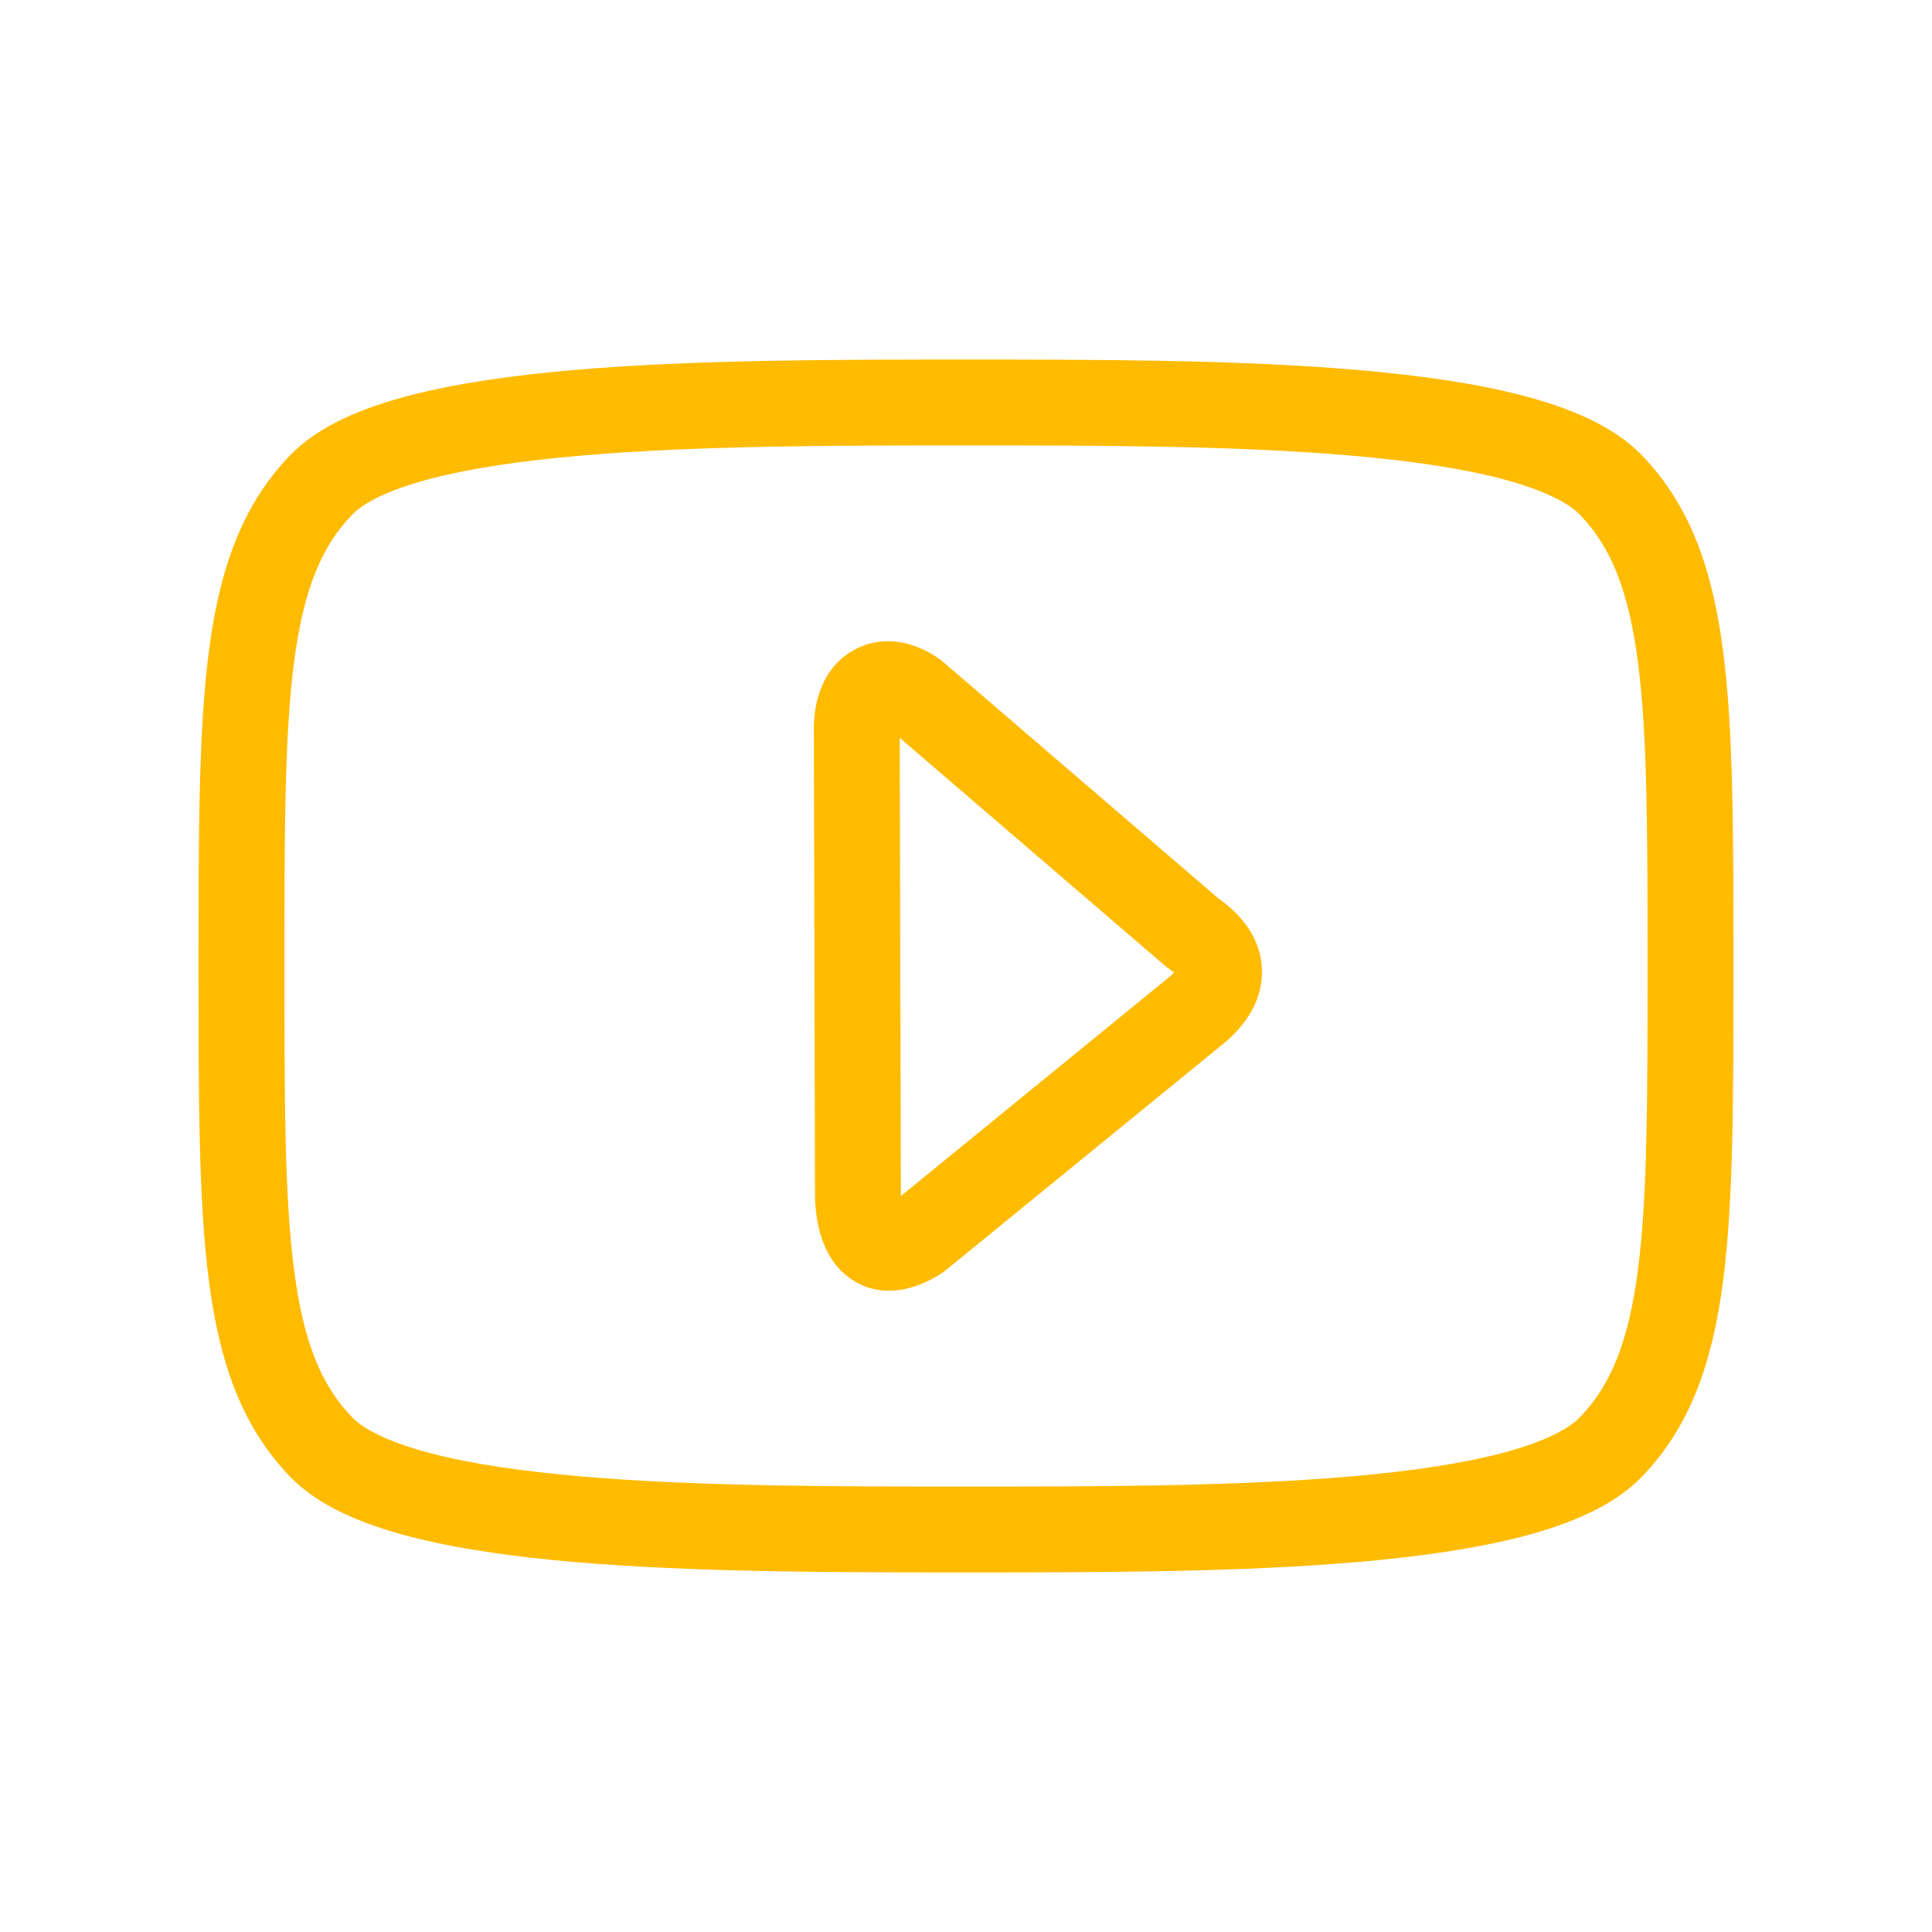 <svg width="90" height="90" viewBox="0 0 90 90" fill="none" xmlns="http://www.w3.org/2000/svg">
<path d="M55.55 47.213L54.34 45.62L54.312 45.642L54.285 45.663L55.55 47.213ZM55.55 43.45L54.246 44.967L54.335 45.043L54.431 45.108L55.55 43.45ZM42.623 32.345L43.926 30.828L43.87 30.78L43.812 30.737L42.623 32.345ZM39.913 34.004L41.913 33.999L41.913 33.984L41.913 33.969L39.913 34.004ZM39.967 55.818L37.967 55.823L37.967 55.871L37.97 55.92L39.967 55.818ZM42.776 57.636L43.861 59.316L43.955 59.255L44.041 59.185L42.776 57.636ZM45 71.25V69.25C39.011 69.25 32.519 69.249 27.066 68.777C24.34 68.541 21.946 68.193 20.045 67.694C18.078 67.177 16.93 66.57 16.397 66.017L14.957 67.406L13.517 68.794C14.838 70.163 16.88 70.998 19.029 71.563C21.244 72.144 23.892 72.517 26.722 72.762C32.38 73.251 39.057 73.25 45 73.25V71.25ZM11.25 45H9.25C9.25 51.133 9.246 55.926 9.73 59.659C10.22 63.442 11.243 66.436 13.517 68.794L14.957 67.406L16.397 66.017C14.964 64.531 14.133 62.51 13.697 59.145C13.254 55.729 13.25 51.242 13.25 45H11.25ZM78.75 45H76.75C76.75 51.242 76.746 55.729 76.303 59.145C75.867 62.51 75.036 64.531 73.603 66.017L75.043 67.406L76.483 68.794C78.757 66.436 79.78 63.442 80.27 59.659C80.754 55.926 80.75 51.133 80.75 45H78.75ZM45 71.25V73.25C50.943 73.25 57.62 73.251 63.278 72.762C66.108 72.517 68.756 72.144 70.971 71.563C73.12 70.998 75.162 70.163 76.483 68.794L75.043 67.406L73.603 66.017C73.07 66.57 71.922 67.177 69.955 67.694C68.054 68.193 65.66 68.541 62.934 68.777C57.481 69.249 50.989 69.25 45 69.25V71.25ZM45 18.75V20.75C50.989 20.75 57.481 20.752 62.934 21.223C65.66 21.459 68.054 21.807 69.955 22.306C71.922 22.823 73.07 23.43 73.603 23.983L75.043 22.594L76.483 21.206C75.162 19.837 73.12 19.002 70.971 18.437C68.756 17.855 66.108 17.483 63.278 17.238C57.62 16.748 50.943 16.75 45 16.75V18.75ZM78.75 45H80.75C80.75 38.867 80.754 34.074 80.27 30.341C79.78 26.558 78.757 23.564 76.483 21.206L75.043 22.594L73.603 23.983C75.036 25.469 75.867 27.49 76.303 30.855C76.746 34.271 76.75 38.758 76.75 45H78.75ZM45 18.75V16.75C39.057 16.75 32.38 16.748 26.722 17.238C23.892 17.483 21.244 17.855 19.029 18.437C16.88 19.002 14.838 19.837 13.517 21.206L14.957 22.594L16.397 23.983C16.93 23.43 18.078 22.823 20.045 22.306C21.946 21.807 24.34 21.459 27.066 21.223C32.519 20.752 39.011 20.75 45 20.75V18.75ZM11.25 45H13.25C13.25 38.758 13.254 34.271 13.697 30.855C14.133 27.49 14.964 25.469 16.397 23.983L14.957 22.594L13.517 21.206C11.243 23.564 10.22 26.558 9.73 30.341C9.246 34.074 9.25 38.867 9.25 45H11.25ZM55.55 47.213L56.759 48.806C57.808 48.009 58.789 46.826 58.787 45.275C58.785 43.686 57.76 42.528 56.668 41.792L55.55 43.45L54.431 45.108C54.692 45.284 54.791 45.408 54.817 45.446C54.833 45.47 54.787 45.406 54.787 45.28C54.787 45.158 54.829 45.118 54.79 45.18C54.744 45.253 54.619 45.408 54.34 45.62L55.55 47.213ZM55.55 43.45L56.853 41.933L43.926 30.828L42.623 32.345L41.319 33.862L54.246 44.967L55.55 43.45ZM42.623 32.345L43.812 30.737C42.77 29.967 41.232 29.489 39.795 30.272C38.362 31.053 37.888 32.62 37.913 34.039L39.913 34.004L41.913 33.969C41.91 33.824 41.921 33.719 41.933 33.649C41.946 33.579 41.959 33.55 41.958 33.552C41.952 33.564 41.888 33.687 41.709 33.785C41.529 33.882 41.371 33.88 41.306 33.87C41.254 33.861 41.303 33.856 41.434 33.953L42.623 32.345ZM39.913 34.004L37.913 34.009L37.967 55.823L39.967 55.818L41.967 55.813L41.913 33.999L39.913 34.004ZM39.967 55.818L37.97 55.92C38.034 57.181 38.386 58.8 39.755 59.654C41.258 60.59 42.859 59.963 43.861 59.316L42.776 57.636L41.691 55.955C41.57 56.034 41.479 56.08 41.417 56.106C41.355 56.133 41.336 56.133 41.357 56.13C41.38 56.126 41.449 56.118 41.55 56.136C41.654 56.154 41.767 56.194 41.87 56.259C42.082 56.391 42.117 56.529 42.084 56.447C42.069 56.409 42.043 56.332 42.019 56.206C41.995 56.081 41.975 55.919 41.964 55.716L39.967 55.818ZM42.776 57.636L44.041 59.185L56.814 48.763L55.55 47.213L54.285 45.663L41.512 56.086L42.776 57.636Z" fill="#FFBB00"/>
</svg>
